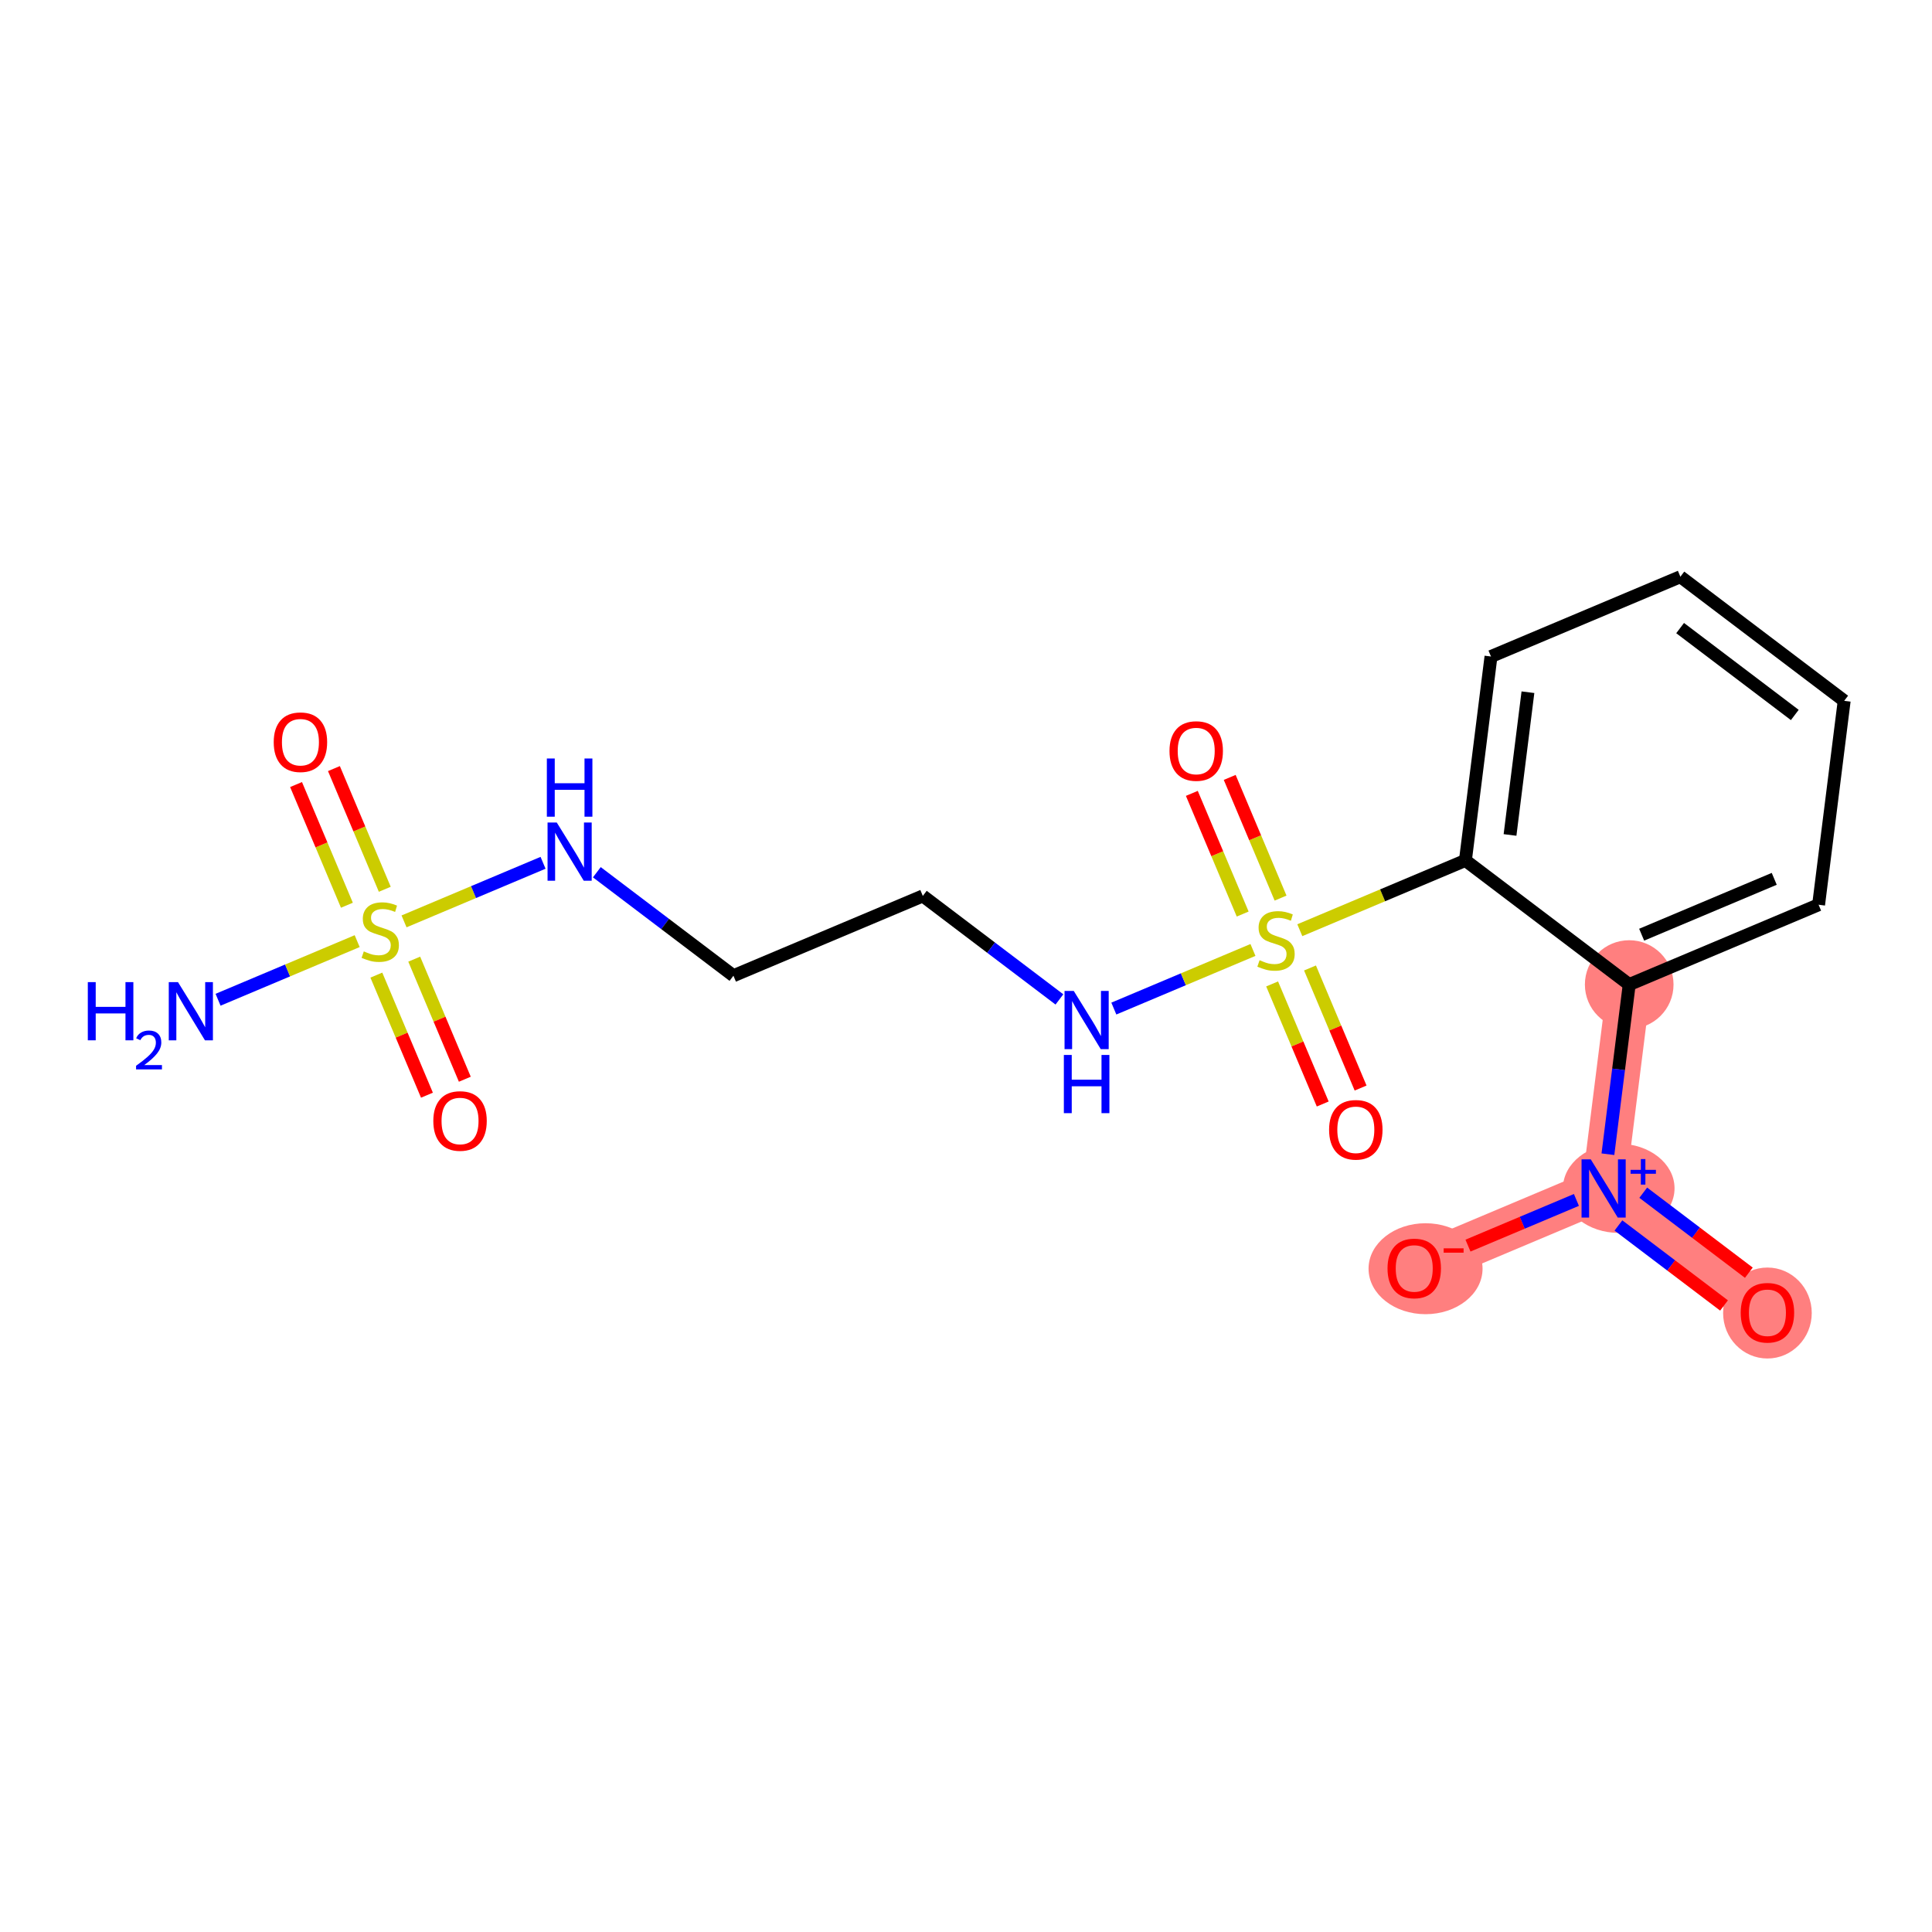 <?xml version='1.0' encoding='iso-8859-1'?>
<svg version='1.1' baseProfile='full'
              xmlns='http://www.w3.org/2000/svg'
                      xmlns:rdkit='http://www.rdkit.org/xml'
                      xmlns:xlink='http://www.w3.org/1999/xlink'
                  xml:space='preserve'
width='300px' height='300px' viewBox='0 0 300 300'>
<!-- END OF HEADER -->
<rect style='opacity:1.0;fill:#FFFFFF;stroke:none' width='300' height='300' x='0' y='0'> </rect>
<rect style='opacity:1.0;fill:#FFFFFF;stroke:none' width='300' height='300' x='0' y='0'> </rect>
<path d='M 252.983,152.88 L 249.01,184.544' style='fill:none;fill-rule:evenodd;stroke:#FF7F7F;stroke-width:6.8px;stroke-linecap:butt;stroke-linejoin:miter;stroke-opacity:1' />
<path d='M 249.01,184.544 L 274.446,203.816' style='fill:none;fill-rule:evenodd;stroke:#FF7F7F;stroke-width:6.8px;stroke-linecap:butt;stroke-linejoin:miter;stroke-opacity:1' />
<path d='M 249.01,184.544 L 219.602,196.936' style='fill:none;fill-rule:evenodd;stroke:#FF7F7F;stroke-width:6.8px;stroke-linecap:butt;stroke-linejoin:miter;stroke-opacity:1' />
<ellipse cx='252.983' cy='152.88' rx='6.382' ry='6.382'  style='fill:#FF7F7F;fill-rule:evenodd;stroke:#FF7F7F;stroke-width:1.0px;stroke-linecap:butt;stroke-linejoin:miter;stroke-opacity:1' />
<ellipse cx='251.357' cy='184.52' rx='8.165' ry='6.424'  style='fill:#FF7F7F;fill-rule:evenodd;stroke:#FF7F7F;stroke-width:1.0px;stroke-linecap:butt;stroke-linejoin:miter;stroke-opacity:1' />
<ellipse cx='274.446' cy='203.886' rx='6.382' ry='6.562'  style='fill:#FF7F7F;fill-rule:evenodd;stroke:#FF7F7F;stroke-width:1.0px;stroke-linecap:butt;stroke-linejoin:miter;stroke-opacity:1' />
<ellipse cx='221.359' cy='197.006' rx='8.351' ry='6.562'  style='fill:#FF7F7F;fill-rule:evenodd;stroke:#FF7F7F;stroke-width:1.0px;stroke-linecap:butt;stroke-linejoin:miter;stroke-opacity:1' />
<path class='bond-0 atom-0 atom-1' d='M 33.86,155.241 L 44.661,150.69' style='fill:none;fill-rule:evenodd;stroke:#0000FF;stroke-width:2.0px;stroke-linecap:butt;stroke-linejoin:miter;stroke-opacity:1' />
<path class='bond-0 atom-0 atom-1' d='M 44.661,150.69 L 55.462,146.139' style='fill:none;fill-rule:evenodd;stroke:#CCCC00;stroke-width:2.0px;stroke-linecap:butt;stroke-linejoin:miter;stroke-opacity:1' />
<path class='bond-1 atom-1 atom-2' d='M 58.439,151.415 L 62.367,160.738' style='fill:none;fill-rule:evenodd;stroke:#CCCC00;stroke-width:2.0px;stroke-linecap:butt;stroke-linejoin:miter;stroke-opacity:1' />
<path class='bond-1 atom-1 atom-2' d='M 62.367,160.738 L 66.296,170.06' style='fill:none;fill-rule:evenodd;stroke:#FF0000;stroke-width:2.0px;stroke-linecap:butt;stroke-linejoin:miter;stroke-opacity:1' />
<path class='bond-1 atom-1 atom-2' d='M 64.321,148.937 L 68.249,158.259' style='fill:none;fill-rule:evenodd;stroke:#CCCC00;stroke-width:2.0px;stroke-linecap:butt;stroke-linejoin:miter;stroke-opacity:1' />
<path class='bond-1 atom-1 atom-2' d='M 68.249,158.259 L 72.177,167.582' style='fill:none;fill-rule:evenodd;stroke:#FF0000;stroke-width:2.0px;stroke-linecap:butt;stroke-linejoin:miter;stroke-opacity:1' />
<path class='bond-2 atom-1 atom-3' d='M 59.749,138.087 L 55.801,128.717' style='fill:none;fill-rule:evenodd;stroke:#CCCC00;stroke-width:2.0px;stroke-linecap:butt;stroke-linejoin:miter;stroke-opacity:1' />
<path class='bond-2 atom-1 atom-3' d='M 55.801,128.717 L 51.852,119.346' style='fill:none;fill-rule:evenodd;stroke:#FF0000;stroke-width:2.0px;stroke-linecap:butt;stroke-linejoin:miter;stroke-opacity:1' />
<path class='bond-2 atom-1 atom-3' d='M 53.867,140.565 L 49.919,131.195' style='fill:none;fill-rule:evenodd;stroke:#CCCC00;stroke-width:2.0px;stroke-linecap:butt;stroke-linejoin:miter;stroke-opacity:1' />
<path class='bond-2 atom-1 atom-3' d='M 49.919,131.195 L 45.971,121.825' style='fill:none;fill-rule:evenodd;stroke:#FF0000;stroke-width:2.0px;stroke-linecap:butt;stroke-linejoin:miter;stroke-opacity:1' />
<path class='bond-3 atom-1 atom-4' d='M 62.739,143.073 L 73.532,138.524' style='fill:none;fill-rule:evenodd;stroke:#CCCC00;stroke-width:2.0px;stroke-linecap:butt;stroke-linejoin:miter;stroke-opacity:1' />
<path class='bond-3 atom-1 atom-4' d='M 73.532,138.524 L 84.326,133.976' style='fill:none;fill-rule:evenodd;stroke:#0000FF;stroke-width:2.0px;stroke-linecap:butt;stroke-linejoin:miter;stroke-opacity:1' />
<path class='bond-4 atom-4 atom-5' d='M 92.677,135.439 L 103.282,143.475' style='fill:none;fill-rule:evenodd;stroke:#0000FF;stroke-width:2.0px;stroke-linecap:butt;stroke-linejoin:miter;stroke-opacity:1' />
<path class='bond-4 atom-4 atom-5' d='M 103.282,143.475 L 113.887,151.51' style='fill:none;fill-rule:evenodd;stroke:#000000;stroke-width:2.0px;stroke-linecap:butt;stroke-linejoin:miter;stroke-opacity:1' />
<path class='bond-5 atom-5 atom-6' d='M 113.887,151.51 L 143.295,139.119' style='fill:none;fill-rule:evenodd;stroke:#000000;stroke-width:2.0px;stroke-linecap:butt;stroke-linejoin:miter;stroke-opacity:1' />
<path class='bond-6 atom-6 atom-7' d='M 143.295,139.119 L 153.9,147.154' style='fill:none;fill-rule:evenodd;stroke:#000000;stroke-width:2.0px;stroke-linecap:butt;stroke-linejoin:miter;stroke-opacity:1' />
<path class='bond-6 atom-6 atom-7' d='M 153.9,147.154 L 164.506,155.19' style='fill:none;fill-rule:evenodd;stroke:#0000FF;stroke-width:2.0px;stroke-linecap:butt;stroke-linejoin:miter;stroke-opacity:1' />
<path class='bond-7 atom-7 atom-8' d='M 172.956,156.611 L 183.757,152.059' style='fill:none;fill-rule:evenodd;stroke:#0000FF;stroke-width:2.0px;stroke-linecap:butt;stroke-linejoin:miter;stroke-opacity:1' />
<path class='bond-7 atom-7 atom-8' d='M 183.757,152.059 L 194.558,147.508' style='fill:none;fill-rule:evenodd;stroke:#CCCC00;stroke-width:2.0px;stroke-linecap:butt;stroke-linejoin:miter;stroke-opacity:1' />
<path class='bond-8 atom-8 atom-9' d='M 198.845,139.456 L 194.897,130.086' style='fill:none;fill-rule:evenodd;stroke:#CCCC00;stroke-width:2.0px;stroke-linecap:butt;stroke-linejoin:miter;stroke-opacity:1' />
<path class='bond-8 atom-8 atom-9' d='M 194.897,130.086 L 190.948,120.716' style='fill:none;fill-rule:evenodd;stroke:#FF0000;stroke-width:2.0px;stroke-linecap:butt;stroke-linejoin:miter;stroke-opacity:1' />
<path class='bond-8 atom-8 atom-9' d='M 192.963,141.934 L 189.015,132.564' style='fill:none;fill-rule:evenodd;stroke:#CCCC00;stroke-width:2.0px;stroke-linecap:butt;stroke-linejoin:miter;stroke-opacity:1' />
<path class='bond-8 atom-8 atom-9' d='M 189.015,132.564 L 185.067,123.194' style='fill:none;fill-rule:evenodd;stroke:#FF0000;stroke-width:2.0px;stroke-linecap:butt;stroke-linejoin:miter;stroke-opacity:1' />
<path class='bond-9 atom-8 atom-10' d='M 197.535,152.785 L 201.463,162.107' style='fill:none;fill-rule:evenodd;stroke:#CCCC00;stroke-width:2.0px;stroke-linecap:butt;stroke-linejoin:miter;stroke-opacity:1' />
<path class='bond-9 atom-8 atom-10' d='M 201.463,162.107 L 205.392,171.429' style='fill:none;fill-rule:evenodd;stroke:#FF0000;stroke-width:2.0px;stroke-linecap:butt;stroke-linejoin:miter;stroke-opacity:1' />
<path class='bond-9 atom-8 atom-10' d='M 203.417,150.306 L 207.345,159.629' style='fill:none;fill-rule:evenodd;stroke:#CCCC00;stroke-width:2.0px;stroke-linecap:butt;stroke-linejoin:miter;stroke-opacity:1' />
<path class='bond-9 atom-8 atom-10' d='M 207.345,159.629 L 211.273,168.951' style='fill:none;fill-rule:evenodd;stroke:#FF0000;stroke-width:2.0px;stroke-linecap:butt;stroke-linejoin:miter;stroke-opacity:1' />
<path class='bond-10 atom-8 atom-11' d='M 201.834,144.442 L 214.691,139.025' style='fill:none;fill-rule:evenodd;stroke:#CCCC00;stroke-width:2.0px;stroke-linecap:butt;stroke-linejoin:miter;stroke-opacity:1' />
<path class='bond-10 atom-8 atom-11' d='M 214.691,139.025 L 227.547,133.607' style='fill:none;fill-rule:evenodd;stroke:#000000;stroke-width:2.0px;stroke-linecap:butt;stroke-linejoin:miter;stroke-opacity:1' />
<path class='bond-11 atom-11 atom-12' d='M 227.547,133.607 L 231.52,101.943' style='fill:none;fill-rule:evenodd;stroke:#000000;stroke-width:2.0px;stroke-linecap:butt;stroke-linejoin:miter;stroke-opacity:1' />
<path class='bond-11 atom-11 atom-12' d='M 234.476,129.652 L 237.257,107.487' style='fill:none;fill-rule:evenodd;stroke:#000000;stroke-width:2.0px;stroke-linecap:butt;stroke-linejoin:miter;stroke-opacity:1' />
<path class='bond-19 atom-16 atom-11' d='M 252.983,152.88 L 227.547,133.607' style='fill:none;fill-rule:evenodd;stroke:#000000;stroke-width:2.0px;stroke-linecap:butt;stroke-linejoin:miter;stroke-opacity:1' />
<path class='bond-12 atom-12 atom-13' d='M 231.52,101.943 L 260.928,89.552' style='fill:none;fill-rule:evenodd;stroke:#000000;stroke-width:2.0px;stroke-linecap:butt;stroke-linejoin:miter;stroke-opacity:1' />
<path class='bond-13 atom-13 atom-14' d='M 260.928,89.552 L 286.364,108.824' style='fill:none;fill-rule:evenodd;stroke:#000000;stroke-width:2.0px;stroke-linecap:butt;stroke-linejoin:miter;stroke-opacity:1' />
<path class='bond-13 atom-13 atom-14' d='M 260.889,97.529 L 278.694,111.02' style='fill:none;fill-rule:evenodd;stroke:#000000;stroke-width:2.0px;stroke-linecap:butt;stroke-linejoin:miter;stroke-opacity:1' />
<path class='bond-14 atom-14 atom-15' d='M 286.364,108.824 L 282.391,140.488' style='fill:none;fill-rule:evenodd;stroke:#000000;stroke-width:2.0px;stroke-linecap:butt;stroke-linejoin:miter;stroke-opacity:1' />
<path class='bond-15 atom-15 atom-16' d='M 282.391,140.488 L 252.983,152.88' style='fill:none;fill-rule:evenodd;stroke:#000000;stroke-width:2.0px;stroke-linecap:butt;stroke-linejoin:miter;stroke-opacity:1' />
<path class='bond-15 atom-15 atom-16' d='M 275.502,136.465 L 254.916,145.139' style='fill:none;fill-rule:evenodd;stroke:#000000;stroke-width:2.0px;stroke-linecap:butt;stroke-linejoin:miter;stroke-opacity:1' />
<path class='bond-16 atom-16 atom-17' d='M 252.983,152.88 L 251.33,166.054' style='fill:none;fill-rule:evenodd;stroke:#000000;stroke-width:2.0px;stroke-linecap:butt;stroke-linejoin:miter;stroke-opacity:1' />
<path class='bond-16 atom-16 atom-17' d='M 251.33,166.054 L 249.677,179.227' style='fill:none;fill-rule:evenodd;stroke:#0000FF;stroke-width:2.0px;stroke-linecap:butt;stroke-linejoin:miter;stroke-opacity:1' />
<path class='bond-17 atom-17 atom-18' d='M 251.308,190.289 L 259.507,196.501' style='fill:none;fill-rule:evenodd;stroke:#0000FF;stroke-width:2.0px;stroke-linecap:butt;stroke-linejoin:miter;stroke-opacity:1' />
<path class='bond-17 atom-17 atom-18' d='M 259.507,196.501 L 267.705,202.712' style='fill:none;fill-rule:evenodd;stroke:#FF0000;stroke-width:2.0px;stroke-linecap:butt;stroke-linejoin:miter;stroke-opacity:1' />
<path class='bond-17 atom-17 atom-18' d='M 255.163,185.202 L 263.361,191.413' style='fill:none;fill-rule:evenodd;stroke:#0000FF;stroke-width:2.0px;stroke-linecap:butt;stroke-linejoin:miter;stroke-opacity:1' />
<path class='bond-17 atom-17 atom-18' d='M 263.361,191.413 L 271.559,197.625' style='fill:none;fill-rule:evenodd;stroke:#FF0000;stroke-width:2.0px;stroke-linecap:butt;stroke-linejoin:miter;stroke-opacity:1' />
<path class='bond-18 atom-17 atom-19' d='M 244.785,186.324 L 236.366,189.872' style='fill:none;fill-rule:evenodd;stroke:#0000FF;stroke-width:2.0px;stroke-linecap:butt;stroke-linejoin:miter;stroke-opacity:1' />
<path class='bond-18 atom-17 atom-19' d='M 236.366,189.872 L 227.947,193.419' style='fill:none;fill-rule:evenodd;stroke:#FF0000;stroke-width:2.0px;stroke-linecap:butt;stroke-linejoin:miter;stroke-opacity:1' />
<path  class='atom-0' d='M 13.636 152.503
L 14.862 152.503
L 14.862 156.345
L 19.483 156.345
L 19.483 152.503
L 20.708 152.503
L 20.708 161.54
L 19.483 161.54
L 19.483 157.366
L 14.862 157.366
L 14.862 161.54
L 13.636 161.54
L 13.636 152.503
' fill='#0000FF'/>
<path  class='atom-0' d='M 21.146 161.223
Q 21.365 160.659, 21.888 160.347
Q 22.41 160.027, 23.134 160.027
Q 24.036 160.027, 24.541 160.515
Q 25.047 161.004, 25.047 161.872
Q 25.047 162.756, 24.39 163.582
Q 23.741 164.408, 22.393 165.385
L 25.148 165.385
L 25.148 166.059
L 21.129 166.059
L 21.129 165.495
Q 22.241 164.703, 22.899 164.113
Q 23.564 163.523, 23.884 162.992
Q 24.204 162.462, 24.204 161.914
Q 24.204 161.341, 23.918 161.021
Q 23.632 160.701, 23.134 160.701
Q 22.654 160.701, 22.334 160.895
Q 22.014 161.088, 21.787 161.518
L 21.146 161.223
' fill='#0000FF'/>
<path  class='atom-0' d='M 27.637 152.503
L 30.599 157.289
Q 30.892 157.762, 31.365 158.617
Q 31.837 159.472, 31.862 159.523
L 31.862 152.503
L 33.062 152.503
L 33.062 161.54
L 31.824 161.54
L 28.646 156.307
Q 28.275 155.694, 27.88 154.992
Q 27.497 154.29, 27.382 154.073
L 27.382 161.54
L 26.207 161.54
L 26.207 152.503
L 27.637 152.503
' fill='#0000FF'/>
<path  class='atom-1' d='M 56.49 147.732
Q 56.592 147.77, 57.014 147.949
Q 57.435 148.127, 57.894 148.242
Q 58.367 148.344, 58.826 148.344
Q 59.681 148.344, 60.179 147.936
Q 60.677 147.515, 60.677 146.787
Q 60.677 146.289, 60.422 145.983
Q 60.179 145.676, 59.796 145.51
Q 59.413 145.345, 58.775 145.153
Q 57.971 144.911, 57.486 144.681
Q 57.014 144.451, 56.669 143.966
Q 56.337 143.481, 56.337 142.664
Q 56.337 141.528, 57.103 140.826
Q 57.882 140.124, 59.413 140.124
Q 60.46 140.124, 61.647 140.621
L 61.354 141.604
Q 60.269 141.158, 59.452 141.158
Q 58.571 141.158, 58.086 141.528
Q 57.601 141.885, 57.613 142.511
Q 57.613 142.996, 57.856 143.289
Q 58.111 143.583, 58.469 143.749
Q 58.839 143.915, 59.452 144.106
Q 60.269 144.362, 60.754 144.617
Q 61.239 144.872, 61.583 145.396
Q 61.941 145.906, 61.941 146.787
Q 61.941 148.038, 61.098 148.714
Q 60.269 149.378, 58.877 149.378
Q 58.073 149.378, 57.46 149.2
Q 56.86 149.034, 56.145 148.74
L 56.49 147.732
' fill='#CCCC00'/>
<path  class='atom-2' d='M 67.286 174.063
Q 67.286 171.893, 68.359 170.681
Q 69.431 169.468, 71.435 169.468
Q 73.439 169.468, 74.511 170.681
Q 75.584 171.893, 75.584 174.063
Q 75.584 176.259, 74.499 177.51
Q 73.413 178.748, 71.435 178.748
Q 69.444 178.748, 68.359 177.51
Q 67.286 176.272, 67.286 174.063
M 71.435 177.727
Q 72.814 177.727, 73.554 176.808
Q 74.307 175.876, 74.307 174.063
Q 74.307 172.289, 73.554 171.396
Q 72.814 170.489, 71.435 170.489
Q 70.056 170.489, 69.303 171.383
Q 68.563 172.276, 68.563 174.063
Q 68.563 175.889, 69.303 176.808
Q 70.056 177.727, 71.435 177.727
' fill='#FF0000'/>
<path  class='atom-3' d='M 42.503 115.247
Q 42.503 113.077, 43.575 111.864
Q 44.647 110.652, 46.651 110.652
Q 48.656 110.652, 49.728 111.864
Q 50.8 113.077, 50.8 115.247
Q 50.8 117.443, 49.715 118.694
Q 48.63 119.932, 46.651 119.932
Q 44.66 119.932, 43.575 118.694
Q 42.503 117.455, 42.503 115.247
M 46.651 118.911
Q 48.03 118.911, 48.77 117.991
Q 49.523 117.06, 49.523 115.247
Q 49.523 113.473, 48.77 112.579
Q 48.03 111.673, 46.651 111.673
Q 45.273 111.673, 44.52 112.566
Q 43.779 113.46, 43.779 115.247
Q 43.779 117.072, 44.52 117.991
Q 45.273 118.911, 46.651 118.911
' fill='#FF0000'/>
<path  class='atom-4' d='M 86.454 127.719
L 89.415 132.506
Q 89.709 132.978, 90.181 133.834
Q 90.653 134.689, 90.679 134.74
L 90.679 127.719
L 91.879 127.719
L 91.879 136.757
L 90.641 136.757
L 87.462 131.523
Q 87.092 130.91, 86.696 130.208
Q 86.313 129.506, 86.198 129.289
L 86.198 136.757
L 85.024 136.757
L 85.024 127.719
L 86.454 127.719
' fill='#0000FF'/>
<path  class='atom-4' d='M 84.915 117.778
L 86.141 117.778
L 86.141 121.62
L 90.762 121.62
L 90.762 117.778
L 91.987 117.778
L 91.987 126.815
L 90.762 126.815
L 90.762 122.641
L 86.141 122.641
L 86.141 126.815
L 84.915 126.815
L 84.915 117.778
' fill='#0000FF'/>
<path  class='atom-7' d='M 166.733 153.872
L 169.695 158.659
Q 169.988 159.131, 170.46 159.987
Q 170.933 160.842, 170.958 160.893
L 170.958 153.872
L 172.158 153.872
L 172.158 162.91
L 170.92 162.91
L 167.742 157.676
Q 167.371 157.063, 166.976 156.361
Q 166.593 155.659, 166.478 155.442
L 166.478 162.91
L 165.303 162.91
L 165.303 153.872
L 166.733 153.872
' fill='#0000FF'/>
<path  class='atom-7' d='M 165.195 163.813
L 166.42 163.813
L 166.42 167.656
L 171.041 167.656
L 171.041 163.813
L 172.267 163.813
L 172.267 172.851
L 171.041 172.851
L 171.041 168.677
L 166.42 168.677
L 166.42 172.851
L 165.195 172.851
L 165.195 163.813
' fill='#0000FF'/>
<path  class='atom-8' d='M 195.586 149.101
Q 195.688 149.139, 196.109 149.318
Q 196.531 149.497, 196.99 149.612
Q 197.463 149.714, 197.922 149.714
Q 198.777 149.714, 199.275 149.305
Q 199.773 148.884, 199.773 148.156
Q 199.773 147.659, 199.518 147.352
Q 199.275 147.046, 198.892 146.88
Q 198.509 146.714, 197.871 146.523
Q 197.067 146.28, 196.582 146.05
Q 196.109 145.82, 195.765 145.335
Q 195.433 144.85, 195.433 144.033
Q 195.433 142.897, 196.199 142.195
Q 196.977 141.493, 198.509 141.493
Q 199.556 141.493, 200.743 141.991
L 200.45 142.974
Q 199.364 142.527, 198.548 142.527
Q 197.667 142.527, 197.182 142.897
Q 196.697 143.255, 196.709 143.88
Q 196.709 144.365, 196.952 144.659
Q 197.207 144.952, 197.565 145.118
Q 197.935 145.284, 198.548 145.476
Q 199.364 145.731, 199.85 145.986
Q 200.335 146.242, 200.679 146.765
Q 201.037 147.276, 201.037 148.156
Q 201.037 149.407, 200.194 150.084
Q 199.364 150.748, 197.973 150.748
Q 197.169 150.748, 196.556 150.569
Q 195.956 150.403, 195.241 150.109
L 195.586 149.101
' fill='#CCCC00'/>
<path  class='atom-9' d='M 181.599 116.616
Q 181.599 114.446, 182.671 113.234
Q 183.743 112.021, 185.747 112.021
Q 187.751 112.021, 188.824 113.234
Q 189.896 114.446, 189.896 116.616
Q 189.896 118.812, 188.811 120.063
Q 187.726 121.301, 185.747 121.301
Q 183.756 121.301, 182.671 120.063
Q 181.599 118.825, 181.599 116.616
M 185.747 120.28
Q 187.126 120.28, 187.866 119.361
Q 188.619 118.429, 188.619 116.616
Q 188.619 114.842, 187.866 113.949
Q 187.126 113.042, 185.747 113.042
Q 184.369 113.042, 183.616 113.936
Q 182.875 114.829, 182.875 116.616
Q 182.875 118.442, 183.616 119.361
Q 184.369 120.28, 185.747 120.28
' fill='#FF0000'/>
<path  class='atom-10' d='M 206.382 175.433
Q 206.382 173.263, 207.454 172.05
Q 208.527 170.837, 210.531 170.837
Q 212.535 170.837, 213.607 172.05
Q 214.679 173.263, 214.679 175.433
Q 214.679 177.628, 213.594 178.879
Q 212.509 180.118, 210.531 180.118
Q 208.539 180.118, 207.454 178.879
Q 206.382 177.641, 206.382 175.433
M 210.531 179.096
Q 211.909 179.096, 212.65 178.177
Q 213.403 177.245, 213.403 175.433
Q 213.403 173.659, 212.65 172.765
Q 211.909 171.859, 210.531 171.859
Q 209.152 171.859, 208.399 172.752
Q 207.659 173.646, 207.659 175.433
Q 207.659 177.258, 208.399 178.177
Q 209.152 179.096, 210.531 179.096
' fill='#FF0000'/>
<path  class='atom-17' d='M 247.013 180.025
L 249.974 184.812
Q 250.268 185.284, 250.74 186.14
Q 251.212 186.995, 251.238 187.046
L 251.238 180.025
L 252.438 180.025
L 252.438 189.063
L 251.2 189.063
L 248.021 183.829
Q 247.651 183.216, 247.255 182.514
Q 246.872 181.812, 246.757 181.595
L 246.757 189.063
L 245.583 189.063
L 245.583 180.025
L 247.013 180.025
' fill='#0000FF'/>
<path  class='atom-17' d='M 253.196 181.654
L 254.788 181.654
L 254.788 179.978
L 255.496 179.978
L 255.496 181.654
L 257.13 181.654
L 257.13 182.261
L 255.496 182.261
L 255.496 183.946
L 254.788 183.946
L 254.788 182.261
L 253.196 182.261
L 253.196 181.654
' fill='#0000FF'/>
<path  class='atom-18' d='M 270.297 203.842
Q 270.297 201.672, 271.37 200.459
Q 272.442 199.246, 274.446 199.246
Q 276.45 199.246, 277.522 200.459
Q 278.595 201.672, 278.595 203.842
Q 278.595 206.037, 277.51 207.288
Q 276.425 208.527, 274.446 208.527
Q 272.455 208.527, 271.37 207.288
Q 270.297 206.05, 270.297 203.842
M 274.446 207.505
Q 275.825 207.505, 276.565 206.586
Q 277.318 205.654, 277.318 203.842
Q 277.318 202.067, 276.565 201.174
Q 275.825 200.268, 274.446 200.268
Q 273.067 200.268, 272.314 201.161
Q 271.574 202.055, 271.574 203.842
Q 271.574 205.667, 272.314 206.586
Q 273.067 207.505, 274.446 207.505
' fill='#FF0000'/>
<path  class='atom-19' d='M 215.454 196.961
Q 215.454 194.791, 216.526 193.578
Q 217.598 192.366, 219.602 192.366
Q 221.606 192.366, 222.679 193.578
Q 223.751 194.791, 223.751 196.961
Q 223.751 199.157, 222.666 200.408
Q 221.581 201.646, 219.602 201.646
Q 217.611 201.646, 216.526 200.408
Q 215.454 199.17, 215.454 196.961
M 219.602 200.625
Q 220.981 200.625, 221.721 199.706
Q 222.474 198.774, 222.474 196.961
Q 222.474 195.187, 221.721 194.293
Q 220.981 193.387, 219.602 193.387
Q 218.224 193.387, 217.47 194.281
Q 216.73 195.174, 216.73 196.961
Q 216.73 198.787, 217.47 199.706
Q 218.224 200.625, 219.602 200.625
' fill='#FF0000'/>
<path  class='atom-19' d='M 224.172 193.841
L 227.264 193.841
L 227.264 194.515
L 224.172 194.515
L 224.172 193.841
' fill='#FF0000'/>
</svg>
